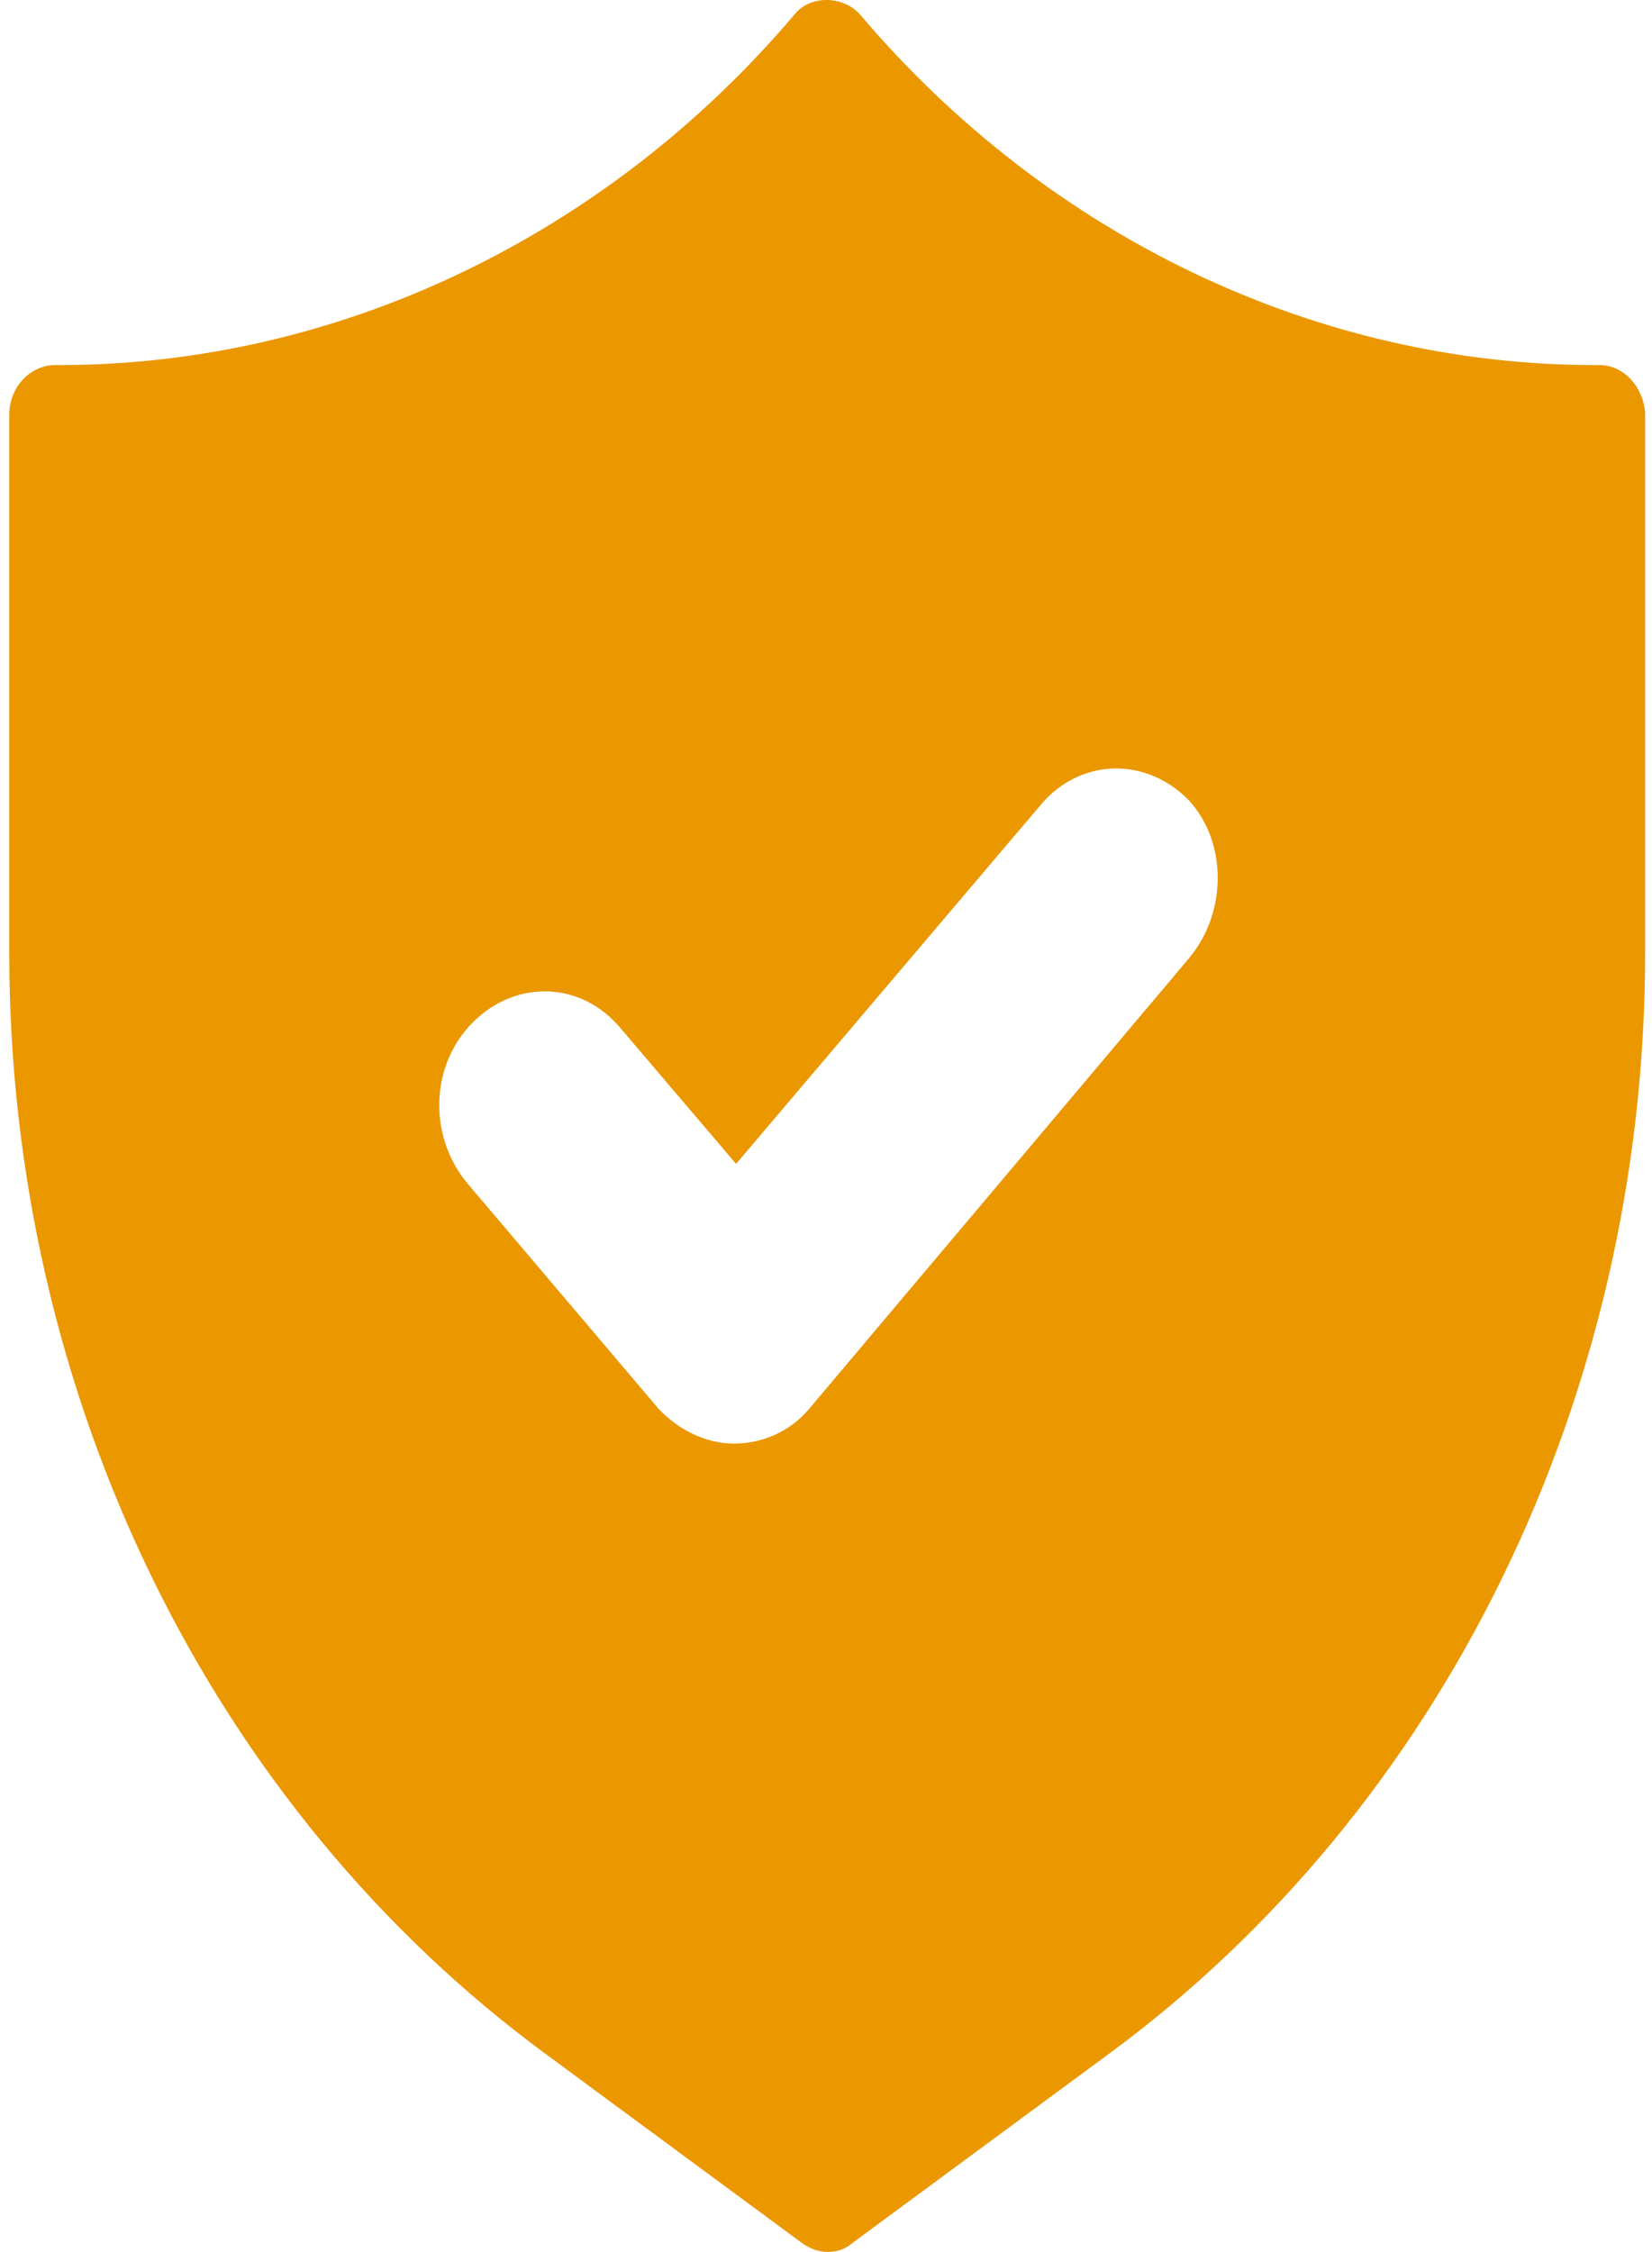 <svg width="69" height="94" viewBox="0 0 69 94" fill="none" xmlns="http://www.w3.org/2000/svg">
<path d="M66.811 15.24H66.63C55.03 15.24 43.795 9.898 35.912 0.594C35.187 -0.198 33.827 -0.198 33.194 0.594C25.307 9.898 14.068 15.24 2.472 15.24H2.291C1.293 15.24 0.387 16.129 0.387 17.319V39.779C0.387 58.282 8.815 75.502 22.861 85.79L33.463 93.606C33.736 93.803 34.097 94 34.55 94C35.003 94 35.275 93.9 35.636 93.606L46.238 85.79C60.284 75.502 68.713 58.282 68.713 39.779V17.218C68.624 16.128 67.806 15.239 66.812 15.239L66.811 15.24ZM49.682 39.977L33.824 58.777C33.01 59.766 31.831 60.261 30.652 60.261C29.473 60.261 28.294 59.666 27.48 58.777L19.505 49.377C17.873 47.398 17.965 44.429 19.778 42.648C21.59 40.866 24.308 40.966 25.94 42.945L30.744 48.584L43.431 33.641C45.063 31.662 47.781 31.562 49.594 33.344C51.222 35.029 51.314 37.997 49.682 39.976L49.682 39.977Z" fill="#EB9700"/>
</svg>
